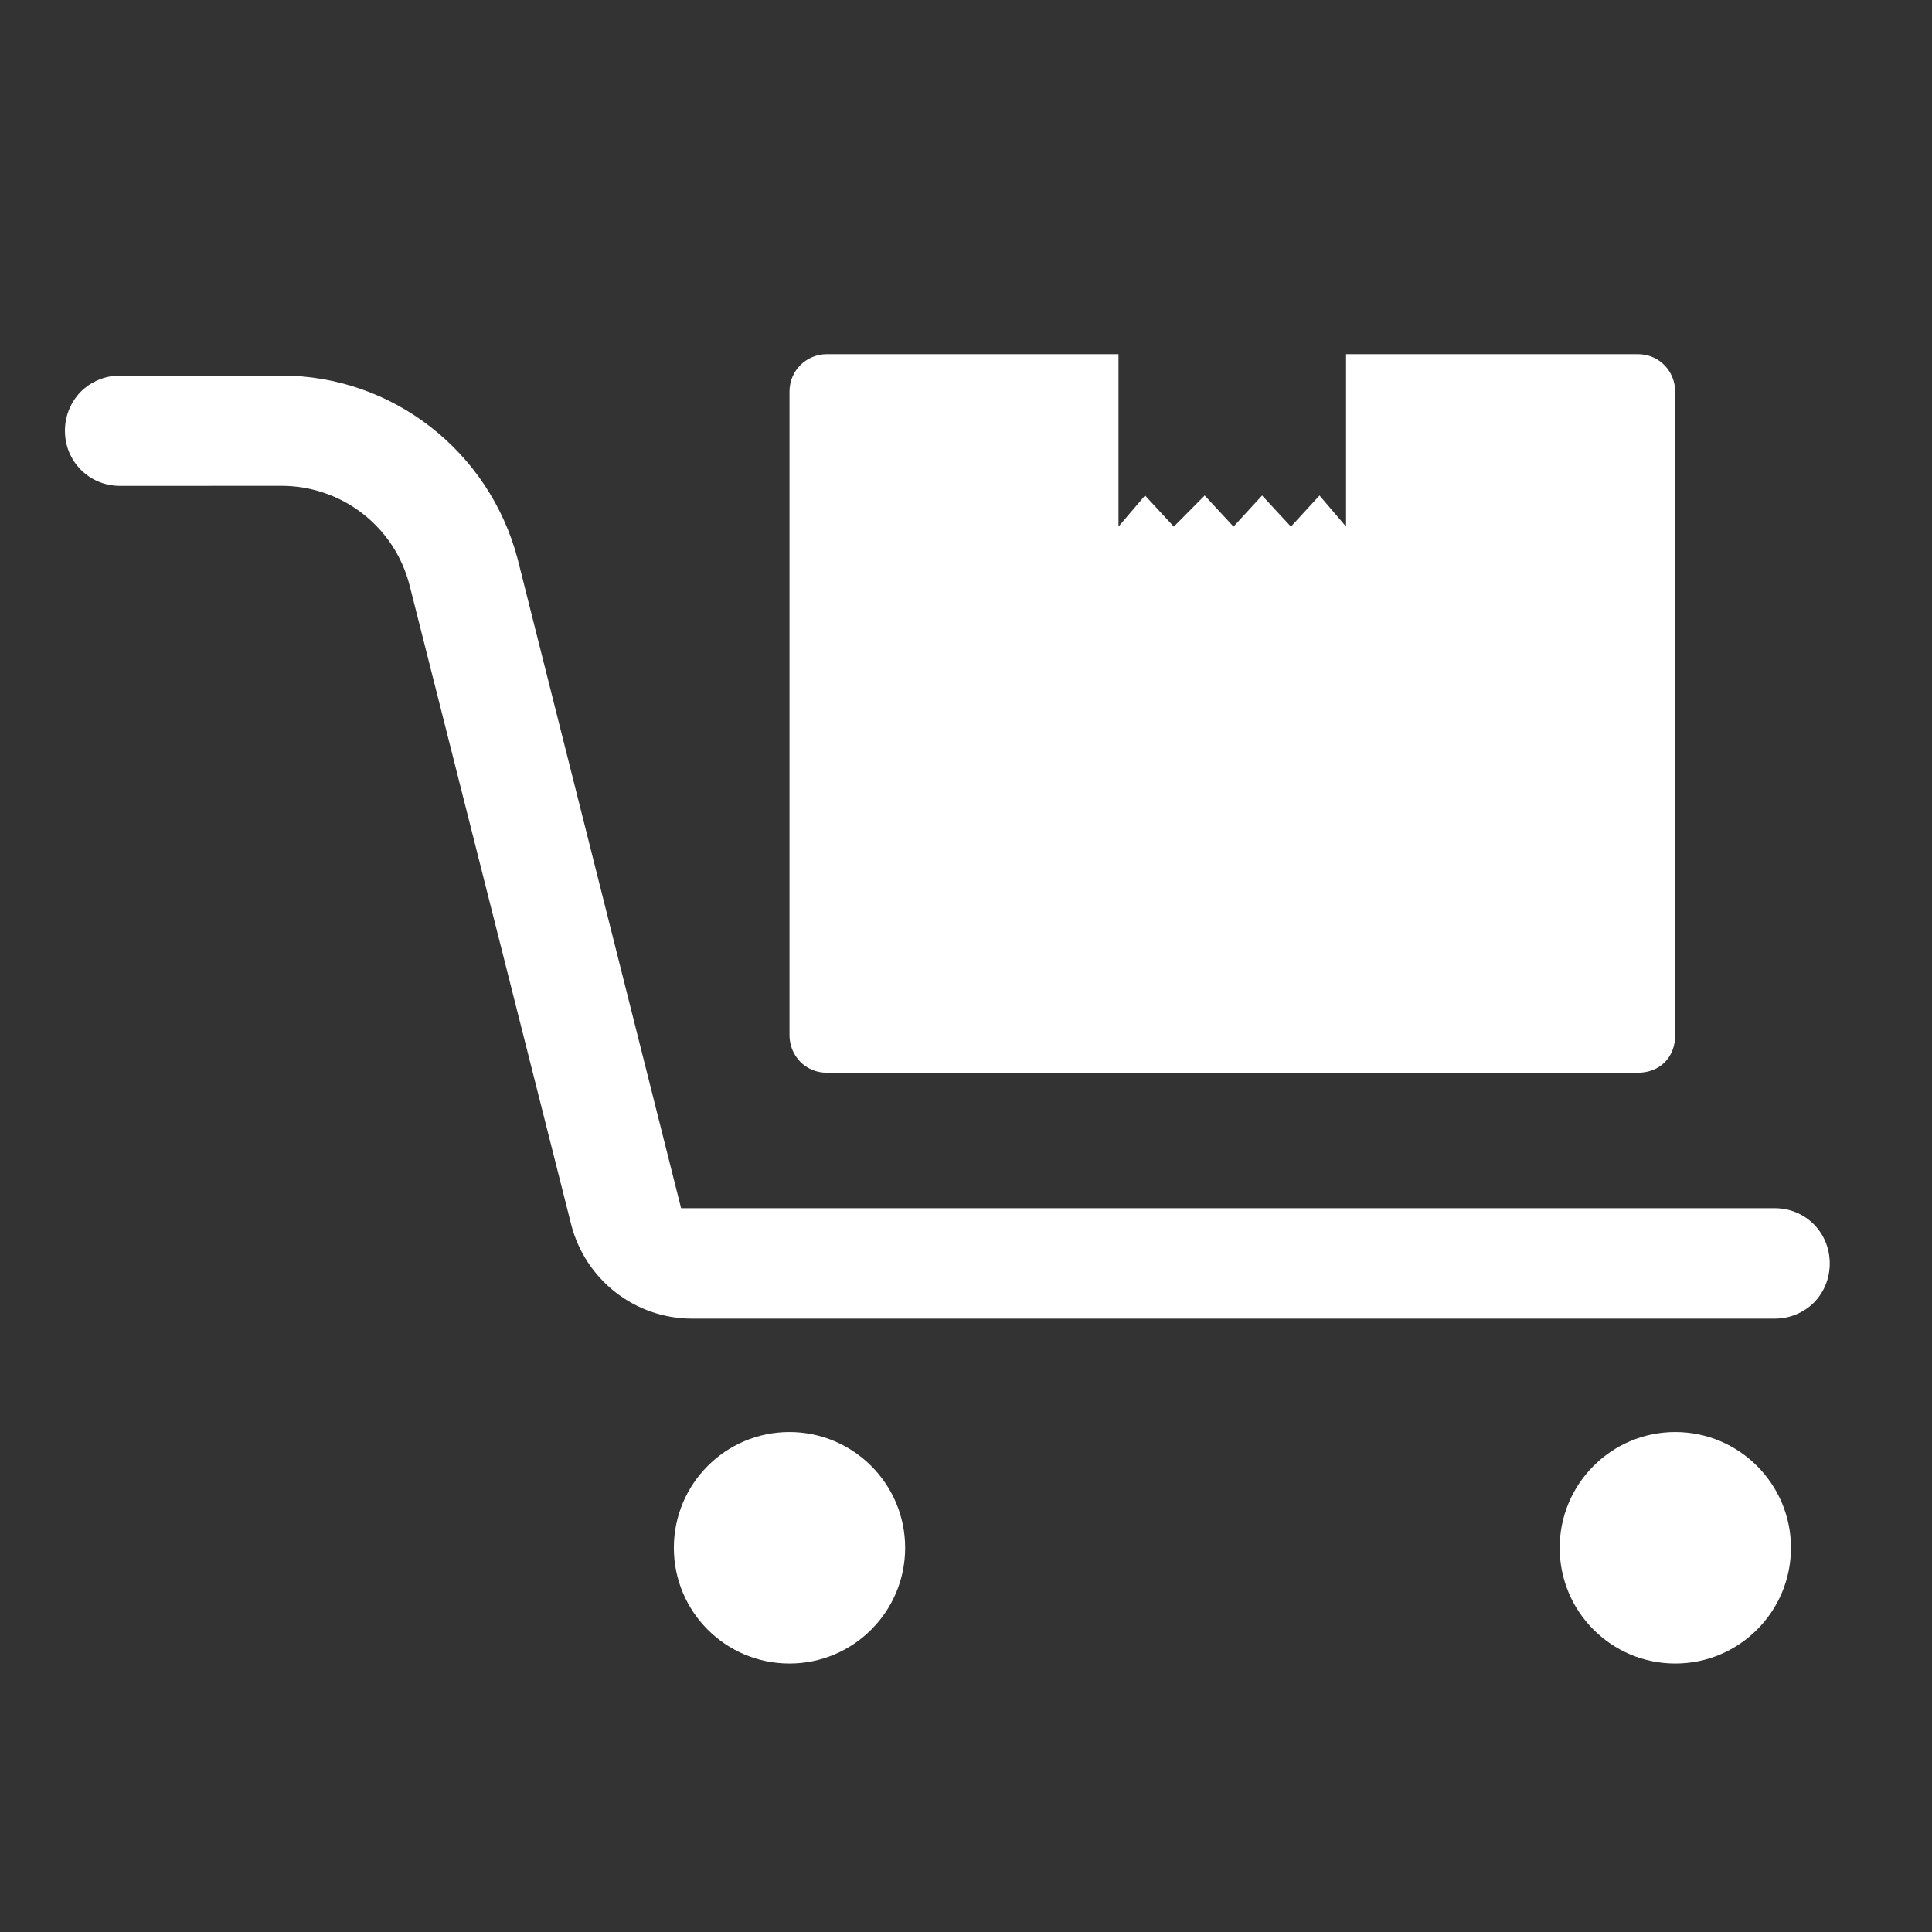 <svg width="28" height="28" viewBox="0 0 28 28" fill="none" xmlns="http://www.w3.org/2000/svg">
<rect x="0" y="0" width="28" height="28" fill="#333333" stroke="none"/>
<path d="M11.442 15.003V5.677C11.442 5.359 11.697 5.133 11.985 5.133H16.21V7.632L16.595 7.181L17.012 7.632L17.459 7.181L17.877 7.632L18.291 7.181L18.709 7.632L19.123 7.181L19.508 7.632V5.133H23.735C24.055 5.133 24.278 5.388 24.278 5.677V15.003C24.278 15.324 24.055 15.547 23.735 15.547H11.985C11.664 15.547 11.442 15.29 11.442 15.003Z" fill="white"/>
<path d="M26.518 18.312C26.518 18.535 26.43 18.735 26.287 18.88C26.142 19.023 25.942 19.111 25.719 19.111H10.031C9.204 19.111 8.483 18.548 8.278 17.746L5.936 8.482C5.713 7.617 4.942 7.041 4.079 7.041L1.741 7.042C1.294 7.042 0.941 6.69 0.941 6.243C0.941 6.02 1.03 5.82 1.173 5.675C1.318 5.532 1.518 5.443 1.741 5.443H4.078C5.679 5.443 7.088 6.531 7.502 8.101L9.871 17.51H25.718C26.166 17.509 26.518 17.862 26.518 18.312Z" fill="white"/>
<path d="M13.118 22.432C13.118 23.358 12.367 24.109 11.442 24.109C10.515 24.109 9.766 23.358 9.766 22.432C9.766 21.506 10.515 20.754 11.442 20.754C12.367 20.755 13.118 21.506 13.118 22.432Z" fill="white"/>
<path d="M25.956 22.432C25.956 23.358 25.205 24.109 24.28 24.109C23.353 24.109 22.604 23.358 22.604 22.432C22.604 21.506 23.353 20.754 24.28 20.754C25.205 20.755 25.956 21.506 25.956 22.432Z" fill="white"/>
</svg>

